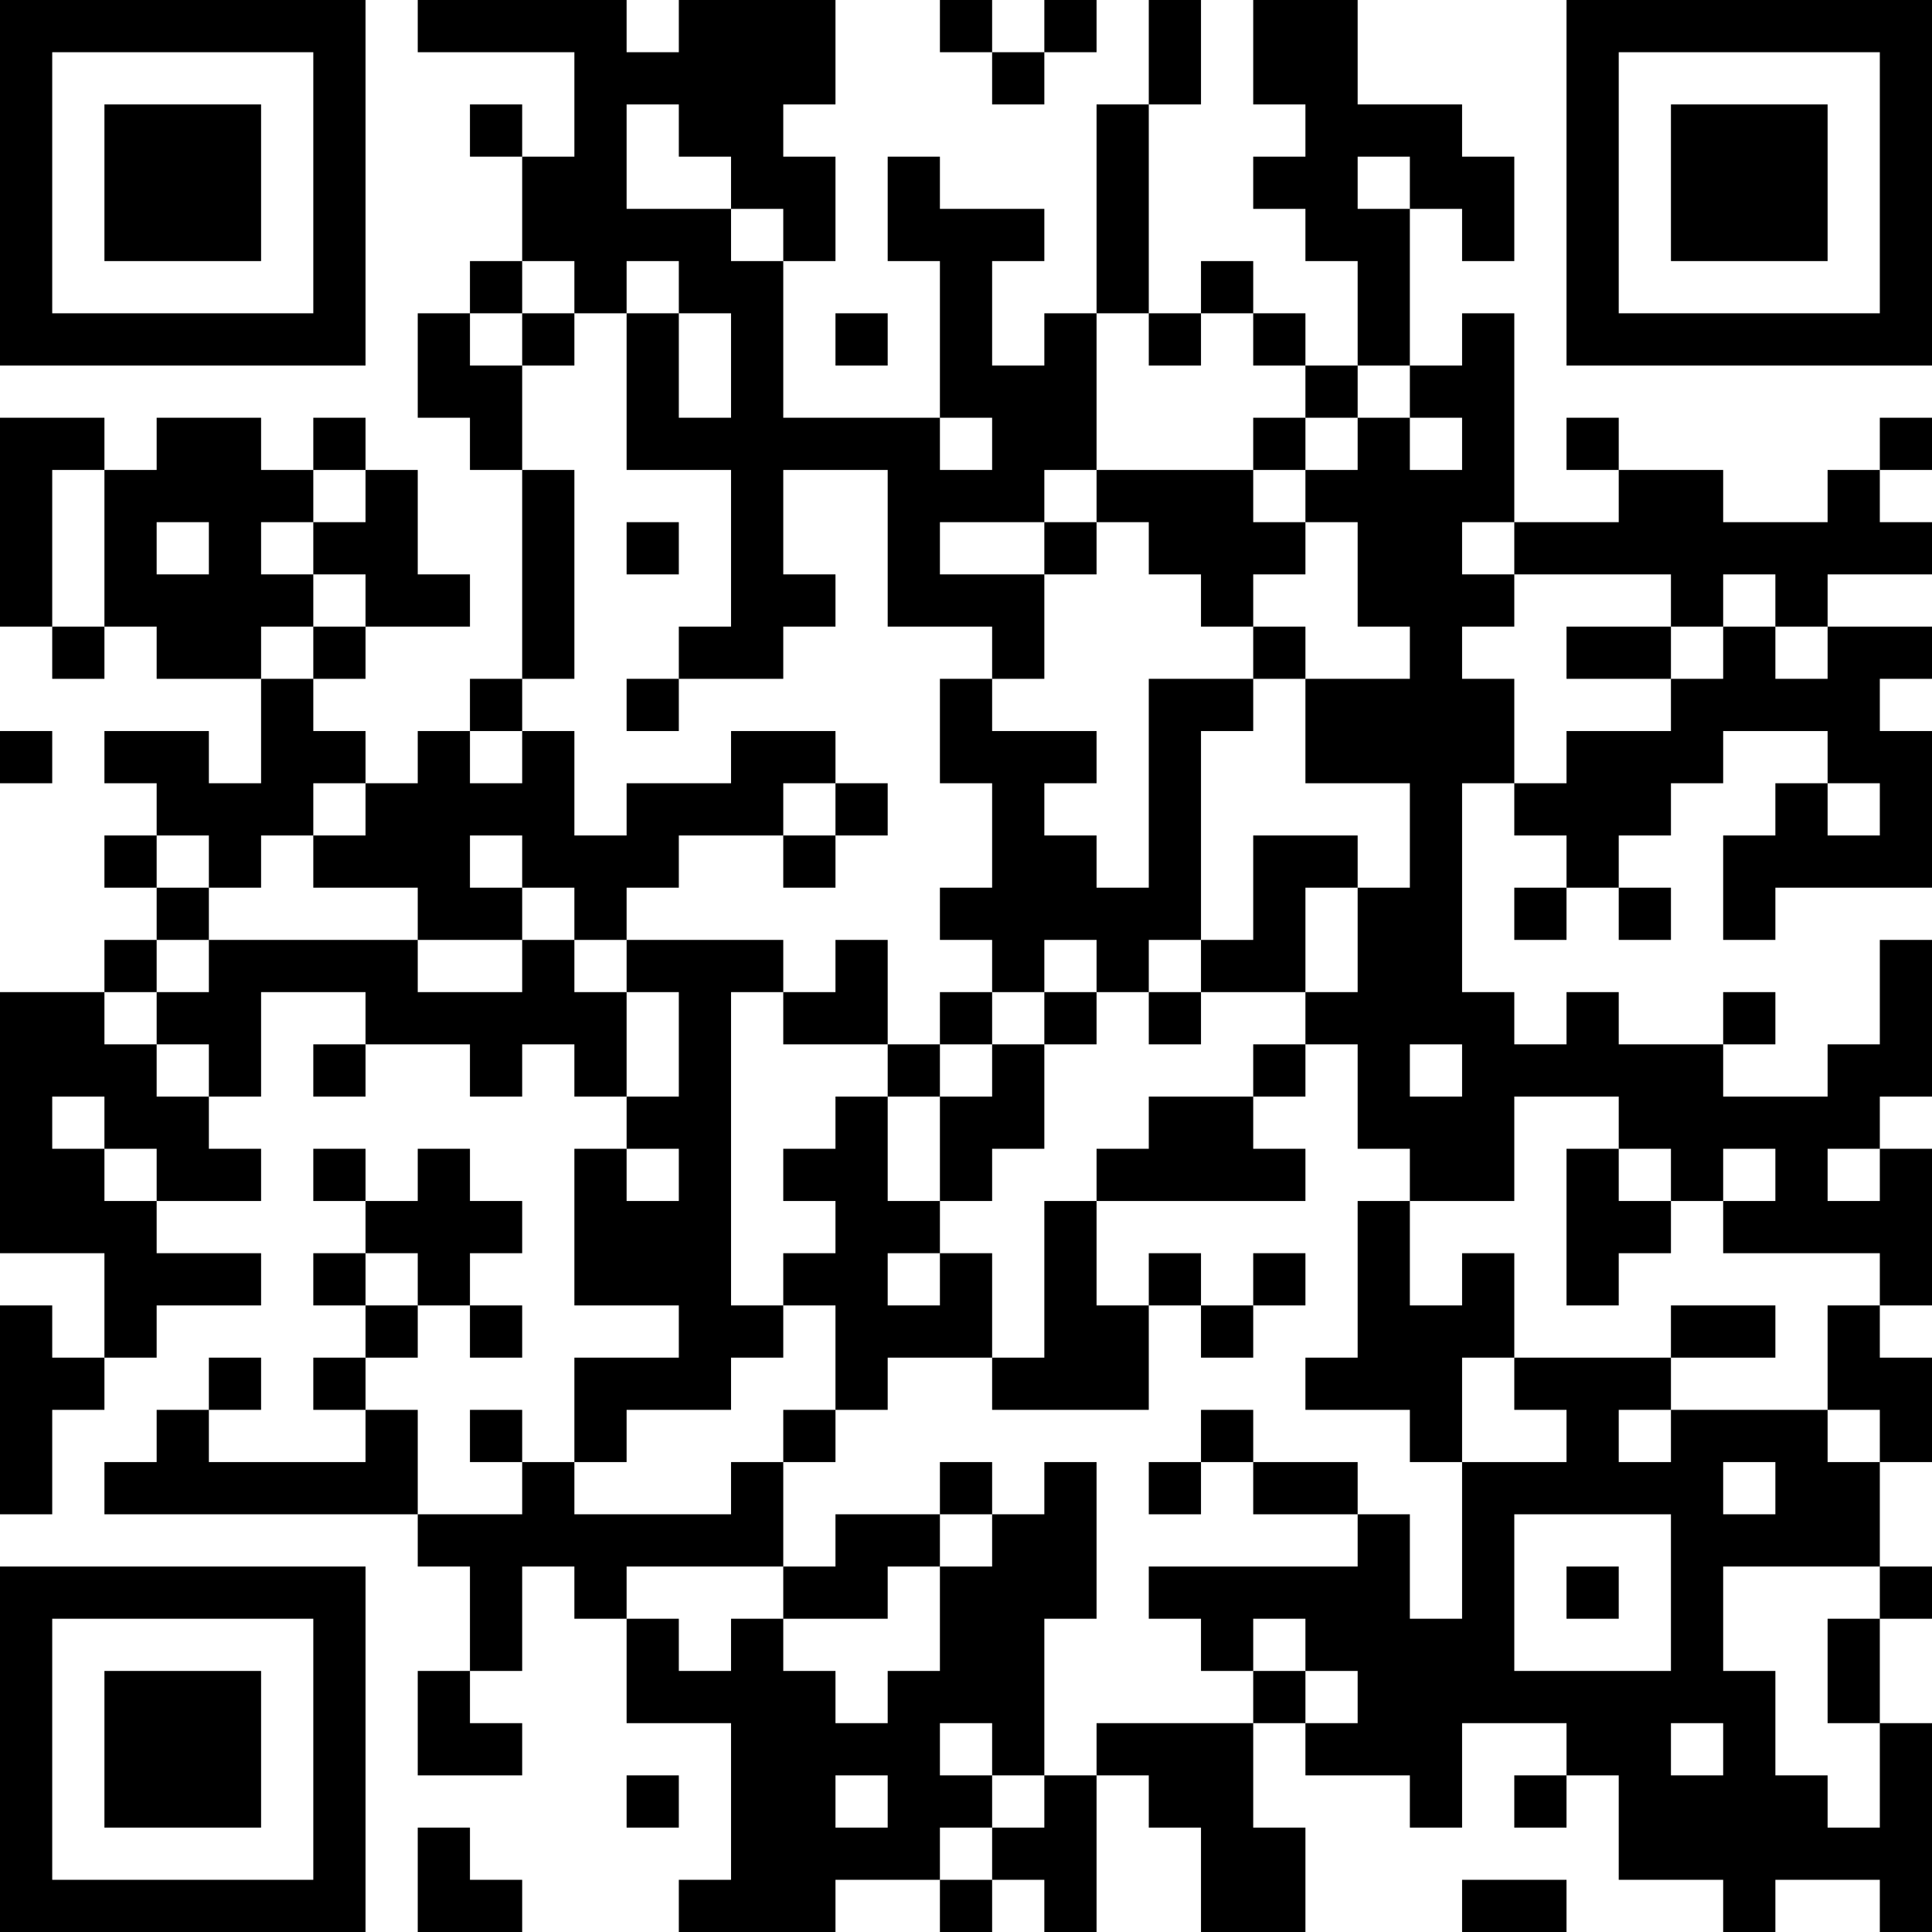 <?xml version="1.0" encoding="UTF-8"?>
<svg xmlns="http://www.w3.org/2000/svg" version="1.1" width="400" height="400" viewBox="0 0 400 400"><rect x="0" y="0" width="400" height="400" fill="#ffffff"/><g transform="scale(10.811)"><g transform="translate(0,0)"><path fill-rule="evenodd" d="M8 0L8 1L11 1L11 3L10 3L10 2L9 2L9 3L10 3L10 5L9 5L9 6L8 6L8 8L9 8L9 9L10 9L10 13L9 13L9 14L8 14L8 15L7 15L7 14L6 14L6 13L7 13L7 12L9 12L9 11L8 11L8 9L7 9L7 8L6 8L6 9L5 9L5 8L3 8L3 9L2 9L2 8L0 8L0 12L1 12L1 13L2 13L2 12L3 12L3 13L5 13L5 15L4 15L4 14L2 14L2 15L3 15L3 16L2 16L2 17L3 17L3 18L2 18L2 19L0 19L0 24L2 24L2 26L1 26L1 25L0 25L0 29L1 29L1 27L2 27L2 26L3 26L3 25L5 25L5 24L3 24L3 23L5 23L5 22L4 22L4 21L5 21L5 19L7 19L7 20L6 20L6 21L7 21L7 20L9 20L9 21L10 21L10 20L11 20L11 21L12 21L12 22L11 22L11 25L13 25L13 26L11 26L11 28L10 28L10 27L9 27L9 28L10 28L10 29L8 29L8 27L7 27L7 26L8 26L8 25L9 25L9 26L10 26L10 25L9 25L9 24L10 24L10 23L9 23L9 22L8 22L8 23L7 23L7 22L6 22L6 23L7 23L7 24L6 24L6 25L7 25L7 26L6 26L6 27L7 27L7 28L4 28L4 27L5 27L5 26L4 26L4 27L3 27L3 28L2 28L2 29L8 29L8 30L9 30L9 32L8 32L8 34L10 34L10 33L9 33L9 32L10 32L10 30L11 30L11 31L12 31L12 33L14 33L14 36L13 36L13 37L16 37L16 36L18 36L18 37L19 37L19 36L20 36L20 37L21 37L21 34L22 34L22 35L23 35L23 37L25 37L25 35L24 35L24 33L25 33L25 34L27 34L27 35L28 35L28 33L30 33L30 34L29 34L29 35L30 35L30 34L31 34L31 36L33 36L33 37L34 37L34 36L36 36L36 37L37 37L37 33L36 33L36 31L37 31L37 30L36 30L36 28L37 28L37 26L36 26L36 25L37 25L37 22L36 22L36 21L37 21L37 18L36 18L36 20L35 20L35 21L33 21L33 20L34 20L34 19L33 19L33 20L31 20L31 19L30 19L30 20L29 20L29 19L28 19L28 15L29 15L29 16L30 16L30 17L29 17L29 18L30 18L30 17L31 17L31 18L32 18L32 17L31 17L31 16L32 16L32 15L33 15L33 14L35 14L35 15L34 15L34 16L33 16L33 18L34 18L34 17L37 17L37 14L36 14L36 13L37 13L37 12L35 12L35 11L37 11L37 10L36 10L36 9L37 9L37 8L36 8L36 9L35 9L35 10L33 10L33 9L31 9L31 8L30 8L30 9L31 9L31 10L29 10L29 6L28 6L28 7L27 7L27 4L28 4L28 5L29 5L29 3L28 3L28 2L26 2L26 0L24 0L24 2L25 2L25 3L24 3L24 4L25 4L25 5L26 5L26 7L25 7L25 6L24 6L24 5L23 5L23 6L22 6L22 2L23 2L23 0L22 0L22 2L21 2L21 6L20 6L20 7L19 7L19 5L20 5L20 4L18 4L18 3L17 3L17 5L18 5L18 8L15 8L15 5L16 5L16 3L15 3L15 2L16 2L16 0L13 0L13 1L12 1L12 0ZM18 0L18 1L19 1L19 2L20 2L20 1L21 1L21 0L20 0L20 1L19 1L19 0ZM12 2L12 4L14 4L14 5L15 5L15 4L14 4L14 3L13 3L13 2ZM26 3L26 4L27 4L27 3ZM10 5L10 6L9 6L9 7L10 7L10 9L11 9L11 13L10 13L10 14L9 14L9 15L10 15L10 14L11 14L11 16L12 16L12 15L14 15L14 14L16 14L16 15L15 15L15 16L13 16L13 17L12 17L12 18L11 18L11 17L10 17L10 16L9 16L9 17L10 17L10 18L8 18L8 17L6 17L6 16L7 16L7 15L6 15L6 16L5 16L5 17L4 17L4 16L3 16L3 17L4 17L4 18L3 18L3 19L2 19L2 20L3 20L3 21L4 21L4 20L3 20L3 19L4 19L4 18L8 18L8 19L10 19L10 18L11 18L11 19L12 19L12 21L13 21L13 19L12 19L12 18L15 18L15 19L14 19L14 25L15 25L15 26L14 26L14 27L12 27L12 28L11 28L11 29L14 29L14 28L15 28L15 30L12 30L12 31L13 31L13 32L14 32L14 31L15 31L15 32L16 32L16 33L17 33L17 32L18 32L18 30L19 30L19 29L20 29L20 28L21 28L21 31L20 31L20 34L19 34L19 33L18 33L18 34L19 34L19 35L18 35L18 36L19 36L19 35L20 35L20 34L21 34L21 33L24 33L24 32L25 32L25 33L26 33L26 32L25 32L25 31L24 31L24 32L23 32L23 31L22 31L22 30L26 30L26 29L27 29L27 31L28 31L28 28L30 28L30 27L29 27L29 26L32 26L32 27L31 27L31 28L32 28L32 27L35 27L35 28L36 28L36 27L35 27L35 25L36 25L36 24L33 24L33 23L34 23L34 22L33 22L33 23L32 23L32 22L31 22L31 21L29 21L29 23L27 23L27 22L26 22L26 20L25 20L25 19L26 19L26 17L27 17L27 15L25 15L25 13L27 13L27 12L26 12L26 10L25 10L25 9L26 9L26 8L27 8L27 9L28 9L28 8L27 8L27 7L26 7L26 8L25 8L25 7L24 7L24 6L23 6L23 7L22 7L22 6L21 6L21 9L20 9L20 10L18 10L18 11L20 11L20 13L19 13L19 12L17 12L17 9L15 9L15 11L16 11L16 12L15 12L15 13L13 13L13 12L14 12L14 9L12 9L12 6L13 6L13 8L14 8L14 6L13 6L13 5L12 5L12 6L11 6L11 5ZM10 6L10 7L11 7L11 6ZM16 6L16 7L17 7L17 6ZM18 8L18 9L19 9L19 8ZM24 8L24 9L21 9L21 10L20 10L20 11L21 11L21 10L22 10L22 11L23 11L23 12L24 12L24 13L22 13L22 17L21 17L21 16L20 16L20 15L21 15L21 14L19 14L19 13L18 13L18 15L19 15L19 17L18 17L18 18L19 18L19 19L18 19L18 20L17 20L17 18L16 18L16 19L15 19L15 20L17 20L17 21L16 21L16 22L15 22L15 23L16 23L16 24L15 24L15 25L16 25L16 27L15 27L15 28L16 28L16 27L17 27L17 26L19 26L19 27L22 27L22 25L23 25L23 26L24 26L24 25L25 25L25 24L24 24L24 25L23 25L23 24L22 24L22 25L21 25L21 23L25 23L25 22L24 22L24 21L25 21L25 20L24 20L24 21L22 21L22 22L21 22L21 23L20 23L20 26L19 26L19 24L18 24L18 23L19 23L19 22L20 22L20 20L21 20L21 19L22 19L22 20L23 20L23 19L25 19L25 17L26 17L26 16L24 16L24 18L23 18L23 14L24 14L24 13L25 13L25 12L24 12L24 11L25 11L25 10L24 10L24 9L25 9L25 8ZM1 9L1 12L2 12L2 9ZM6 9L6 10L5 10L5 11L6 11L6 12L5 12L5 13L6 13L6 12L7 12L7 11L6 11L6 10L7 10L7 9ZM3 10L3 11L4 11L4 10ZM12 10L12 11L13 11L13 10ZM28 10L28 11L29 11L29 12L28 12L28 13L29 13L29 15L30 15L30 14L32 14L32 13L33 13L33 12L34 12L34 13L35 13L35 12L34 12L34 11L33 11L33 12L32 12L32 11L29 11L29 10ZM30 12L30 13L32 13L32 12ZM12 13L12 14L13 14L13 13ZM0 14L0 15L1 15L1 14ZM16 15L16 16L15 16L15 17L16 17L16 16L17 16L17 15ZM35 15L35 16L36 16L36 15ZM20 18L20 19L19 19L19 20L18 20L18 21L17 21L17 23L18 23L18 21L19 21L19 20L20 20L20 19L21 19L21 18ZM22 18L22 19L23 19L23 18ZM27 20L27 21L28 21L28 20ZM1 21L1 22L2 22L2 23L3 23L3 22L2 22L2 21ZM12 22L12 23L13 23L13 22ZM30 22L30 25L31 25L31 24L32 24L32 23L31 23L31 22ZM35 22L35 23L36 23L36 22ZM26 23L26 26L25 26L25 27L27 27L27 28L28 28L28 26L29 26L29 24L28 24L28 25L27 25L27 23ZM7 24L7 25L8 25L8 24ZM17 24L17 25L18 25L18 24ZM32 25L32 26L34 26L34 25ZM23 27L23 28L22 28L22 29L23 29L23 28L24 28L24 29L26 29L26 28L24 28L24 27ZM18 28L18 29L16 29L16 30L15 30L15 31L17 31L17 30L18 30L18 29L19 29L19 28ZM33 28L33 29L34 29L34 28ZM29 29L29 32L32 32L32 29ZM30 30L30 31L31 31L31 30ZM33 30L33 32L34 32L34 34L35 34L35 35L36 35L36 33L35 33L35 31L36 31L36 30ZM32 33L32 34L33 34L33 33ZM12 34L12 35L13 35L13 34ZM16 34L16 35L17 35L17 34ZM8 35L8 37L10 37L10 36L9 36L9 35ZM28 36L28 37L30 37L30 36ZM0 0L0 7L7 7L7 0ZM1 1L1 6L6 6L6 1ZM2 2L2 5L5 5L5 2ZM30 0L30 7L37 7L37 0ZM31 1L31 6L36 6L36 1ZM32 2L32 5L35 5L35 2ZM0 30L0 37L7 37L7 30ZM1 31L1 36L6 36L6 31ZM2 32L2 35L5 35L5 32Z" fill="#000000"/></g></g></svg>
